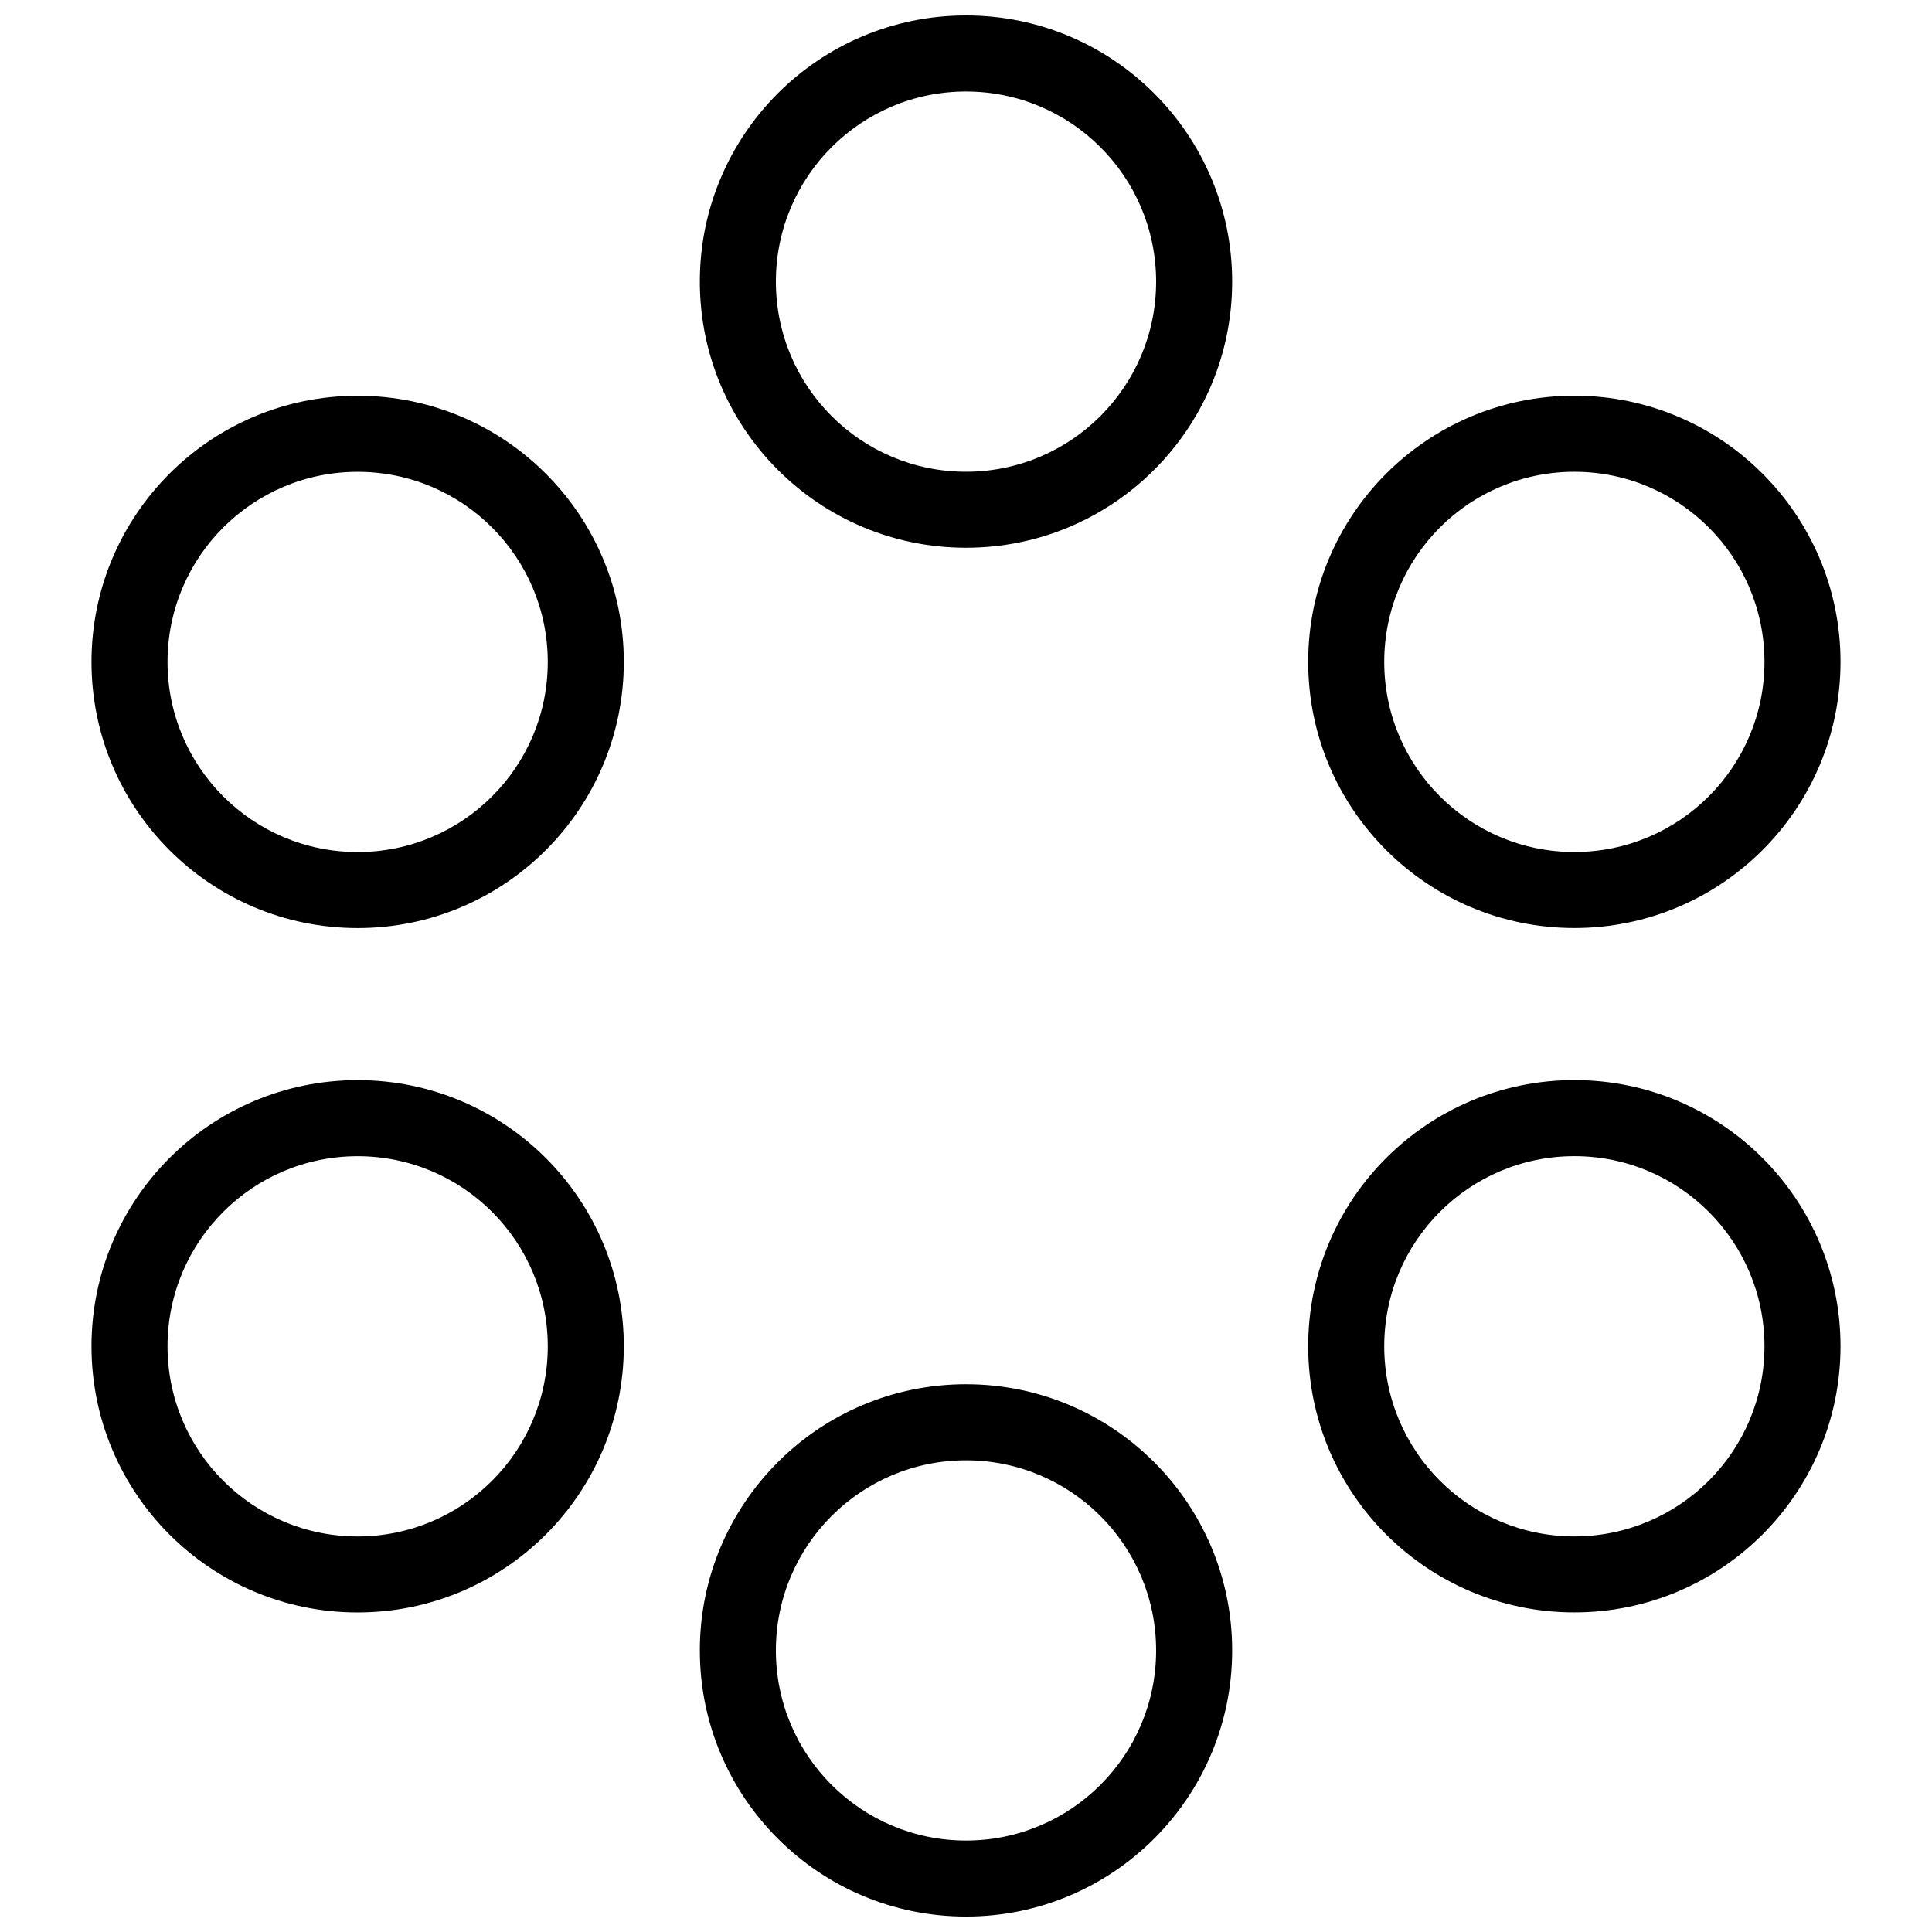 <?xml version="1.0" encoding="UTF-8"?>
<!-- Uploaded to: SVG Repo, www.svgrepo.com, Generator: SVG Repo Mixer Tools -->
<svg width="800px" height="800px" version="1.1" viewBox="144 144 512 512" xmlns="http://www.w3.org/2000/svg">
 <defs>
  <clipPath id="a">
   <path d="m168 148.09h464v503.81h-464z"/>
  </clipPath>
 </defs>
 <g clip-path="url(#a)">
  <path d="m400 289.16c-38.953 0-70.535-31.578-70.535-70.535 0-38.953 31.578-70.531 70.535-70.531 38.953 0 70.535 31.578 70.535 70.535-0.004 38.953-31.582 70.531-70.535 70.531zm0-120.91c-27.824 0-50.383 22.555-50.383 50.383 0 27.824 22.555 50.383 50.383 50.383 27.824 0 50.383-22.555 50.383-50.383-0.004-27.828-22.559-50.383-50.383-50.383zm0 483.66c-38.953 0-70.535-31.578-70.535-70.535 0-38.953 31.578-70.535 70.535-70.535 38.953 0 70.535 31.578 70.535 70.535-0.004 38.957-31.582 70.535-70.535 70.535zm0-120.91c-27.824 0-50.383 22.555-50.383 50.383 0 27.824 22.555 50.383 50.383 50.383 27.824 0 50.383-22.555 50.383-50.383-0.004-27.828-22.559-50.383-50.383-50.383zm161.22 40.305c-38.953 0-70.535-31.578-70.535-70.535 0-38.953 31.578-70.535 70.535-70.535 38.953 0 70.535 31.578 70.535 70.535-0.004 38.957-31.582 70.535-70.535 70.535zm0-120.91c-27.824 0-50.383 22.555-50.383 50.383 0 27.824 22.555 50.383 50.383 50.383 27.824 0 50.383-22.555 50.383-50.383-0.004-27.828-22.559-50.383-50.383-50.383zm0-60.457c-38.953 0-70.535-31.578-70.535-70.535 0-38.953 31.578-70.535 70.535-70.535 38.953 0 70.535 31.578 70.535 70.535-0.004 38.957-31.582 70.535-70.535 70.535zm0-120.91c-27.824 0-50.383 22.555-50.383 50.383 0 27.824 22.555 50.383 50.383 50.383 27.824 0 50.383-22.555 50.383-50.383-0.004-27.828-22.559-50.383-50.383-50.383zm-322.44 302.29c-38.953 0-70.535-31.578-70.535-70.535 0-38.953 31.578-70.535 70.535-70.535 38.953 0 70.535 31.578 70.535 70.535-0.004 38.957-31.582 70.535-70.535 70.535zm0-120.91c-27.824 0-50.383 22.555-50.383 50.383 0 27.824 22.555 50.383 50.383 50.383 27.824 0 50.383-22.555 50.383-50.383-0.004-27.828-22.559-50.383-50.383-50.383zm0-60.457c-38.953 0-70.535-31.578-70.535-70.535 0-38.953 31.578-70.535 70.535-70.535 38.953 0 70.535 31.578 70.535 70.535-0.004 38.957-31.582 70.535-70.535 70.535zm0-120.91c-27.824 0-50.383 22.555-50.383 50.383 0 27.824 22.555 50.383 50.383 50.383 27.824 0 50.383-22.555 50.383-50.383-0.004-27.828-22.559-50.383-50.383-50.383z"/>
 </g>
</svg>